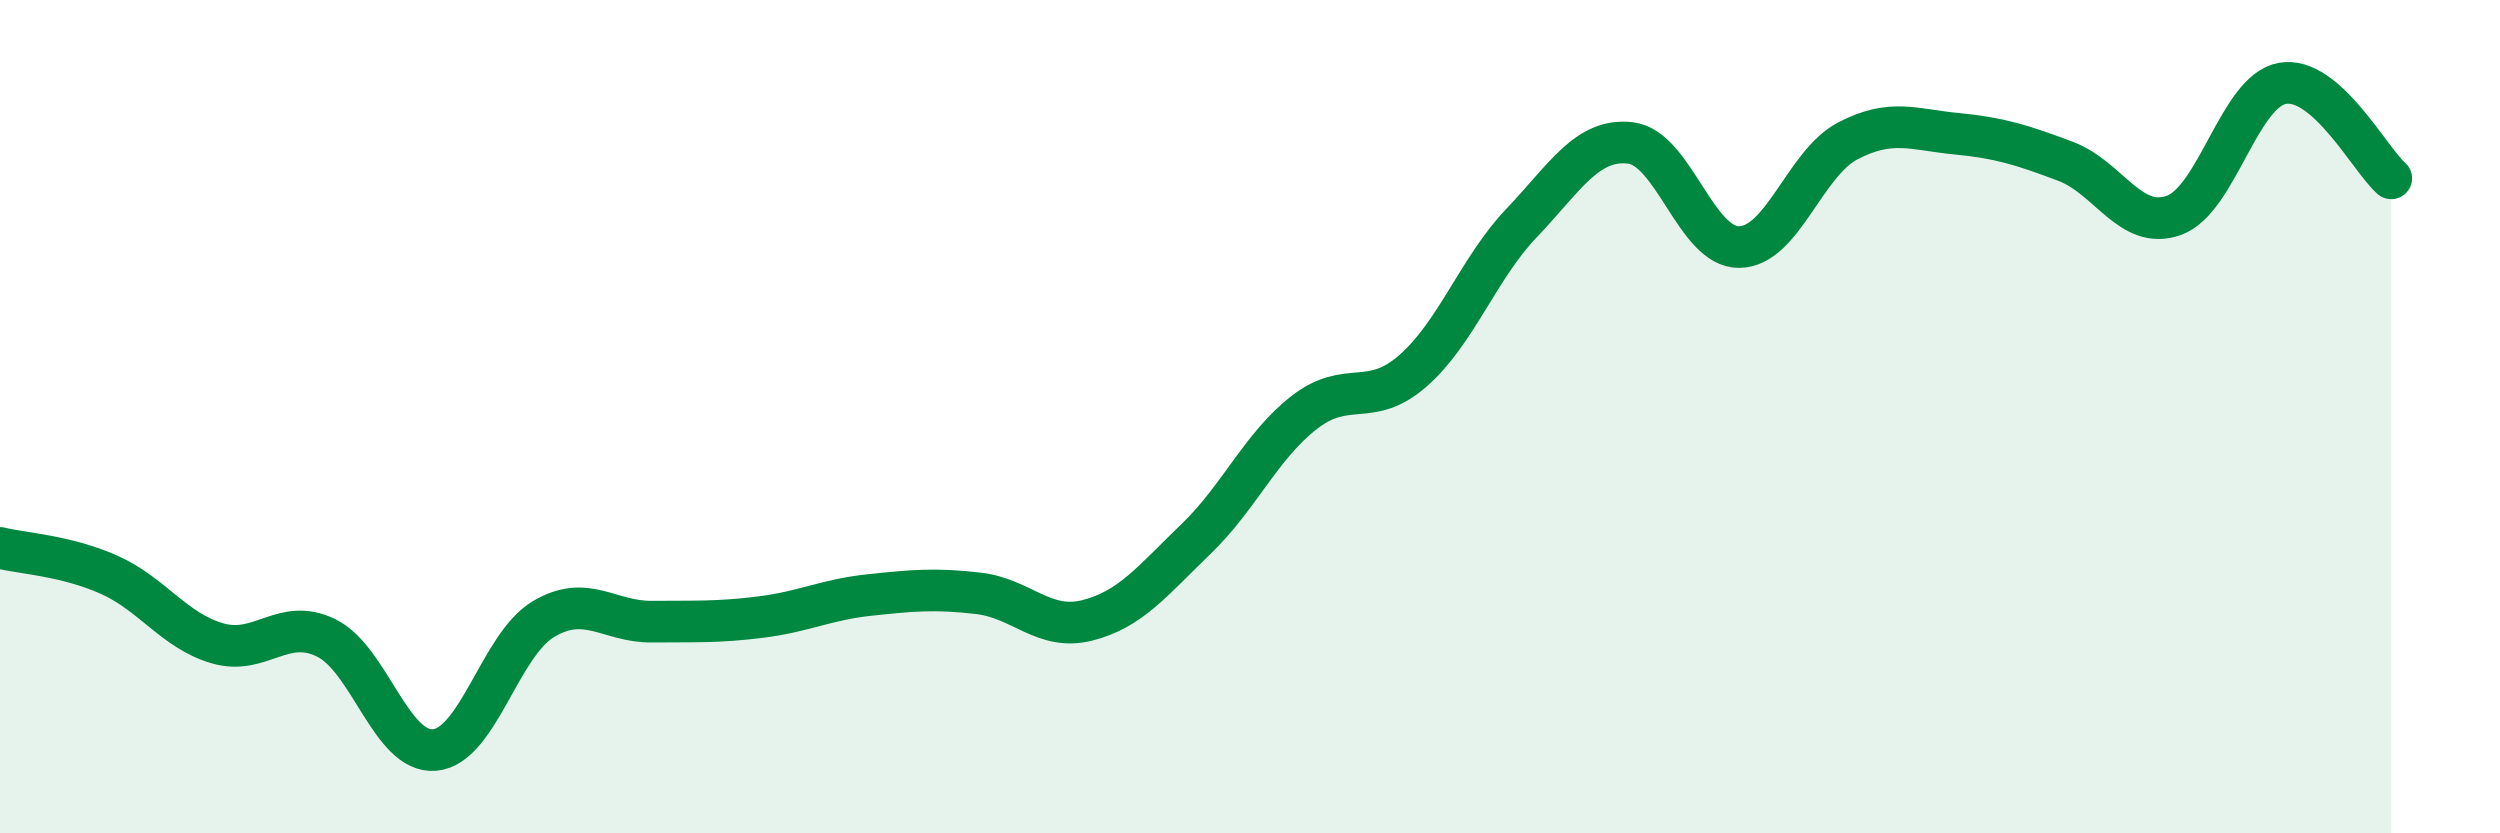
    <svg width="60" height="20" viewBox="0 0 60 20" xmlns="http://www.w3.org/2000/svg">
      <path
        d="M 0,13.15 C 0.52,13.28 1.57,13.33 2.61,13.79 C 3.65,14.25 4.18,15.14 5.22,15.44 C 6.26,15.74 6.79,14.8 7.83,15.31 C 8.87,15.82 9.39,18.09 10.43,18 C 11.47,17.91 12,15.48 13.04,14.86 C 14.08,14.24 14.61,14.93 15.65,14.92 C 16.69,14.91 17.22,14.94 18.26,14.81 C 19.3,14.68 19.83,14.39 20.87,14.28 C 21.91,14.17 22.44,14.12 23.48,14.24 C 24.52,14.36 25.05,15.15 26.09,14.89 C 27.13,14.63 27.66,13.94 28.7,12.94 C 29.74,11.94 30.26,10.71 31.3,9.9 C 32.34,9.09 32.87,9.81 33.91,8.9 C 34.95,7.99 35.48,6.44 36.52,5.35 C 37.56,4.26 38.09,3.31 39.13,3.43 C 40.17,3.55 40.7,5.94 41.74,5.93 C 42.78,5.92 43.31,3.92 44.35,3.38 C 45.39,2.84 45.92,3.11 46.96,3.21 C 48,3.31 48.53,3.48 49.57,3.87 C 50.61,4.26 51.13,5.54 52.17,5.17 C 53.21,4.8 53.74,2.18 54.78,2 C 55.82,1.82 56.87,3.82 57.39,4.28L57.39 20L0 20Z"
        fill="#008740"
        opacity="0.1"
        stroke-linecap="round"
        stroke-linejoin="round"
      />
      <path
        d="M 0,13.15 C 0.52,13.28 1.57,13.33 2.61,13.79 C 3.65,14.25 4.18,15.14 5.22,15.44 C 6.26,15.74 6.79,14.8 7.83,15.31 C 8.87,15.82 9.39,18.09 10.43,18 C 11.47,17.91 12,15.48 13.04,14.86 C 14.08,14.24 14.61,14.93 15.65,14.92 C 16.69,14.91 17.22,14.94 18.26,14.81 C 19.3,14.68 19.83,14.39 20.87,14.28 C 21.91,14.17 22.44,14.12 23.48,14.24 C 24.52,14.36 25.05,15.15 26.09,14.89 C 27.13,14.63 27.66,13.94 28.7,12.94 C 29.74,11.94 30.26,10.71 31.3,9.9 C 32.34,9.09 32.87,9.81 33.91,8.9 C 34.95,7.99 35.48,6.44 36.52,5.35 C 37.56,4.26 38.09,3.31 39.13,3.43 C 40.17,3.55 40.7,5.94 41.74,5.93 C 42.78,5.92 43.31,3.92 44.35,3.38 C 45.39,2.84 45.92,3.11 46.96,3.21 C 48,3.31 48.53,3.48 49.57,3.87 C 50.61,4.26 51.13,5.54 52.17,5.17 C 53.21,4.8 53.74,2.18 54.78,2 C 55.82,1.82 56.87,3.82 57.39,4.28"
        stroke="#008740"
        stroke-width="1"
        fill="none"
        stroke-linecap="round"
        stroke-linejoin="round"
      />
    </svg>
  